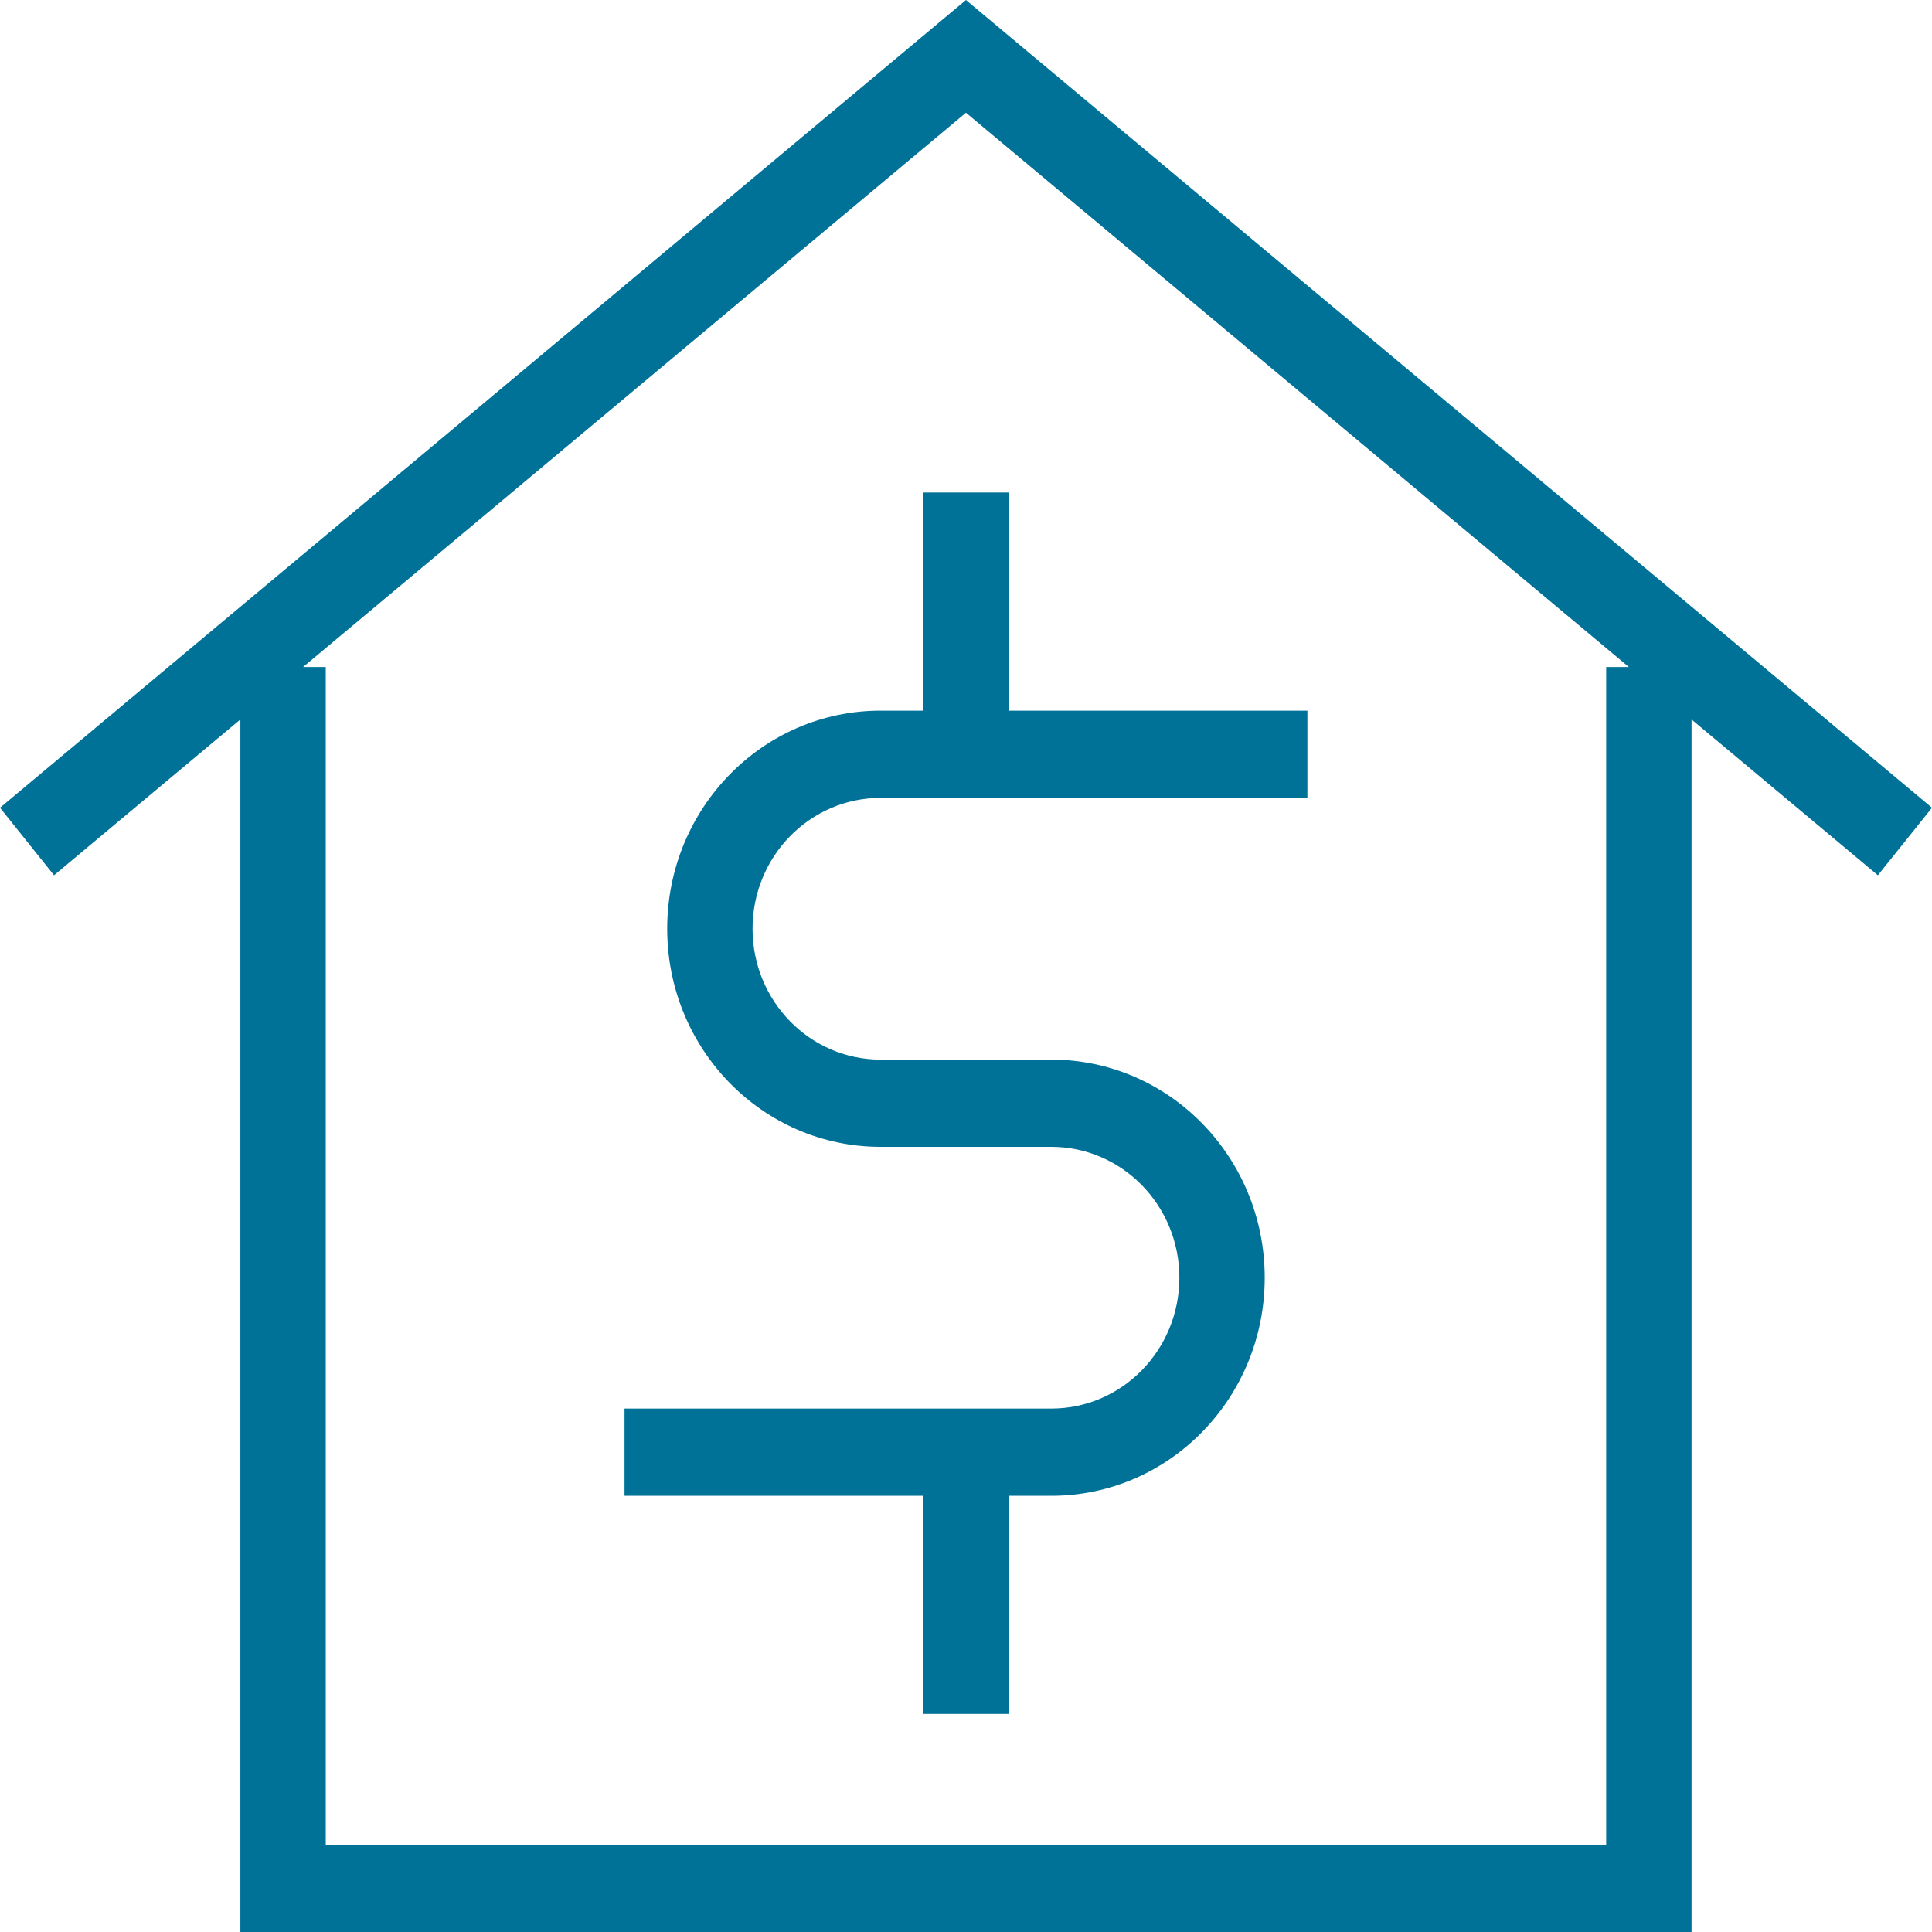 <?xml version="1.0" encoding="UTF-8"?> <svg xmlns="http://www.w3.org/2000/svg" width="200" height="200" viewBox="0 0 200 200" fill="none"> <path d="M175.107 200H24.884V69.051H33.721V190.969H166.27V69.051H175.107V200ZM194.398 90.608L99.995 11.668L5.594 90.608L0 83.618L99.996 0L200 83.618L194.398 90.608ZM108.832 154.845H64.65V145.814H108.832C116.153 145.814 122.088 139.749 122.088 132.268C122.088 124.786 116.153 118.721 108.832 118.721H91.159C78.958 118.721 69.068 108.613 69.068 96.144C69.068 83.674 78.958 73.566 91.159 73.566H135.342V82.597H91.159C83.839 82.597 77.904 88.662 77.904 96.144C77.904 103.625 83.839 109.69 91.159 109.69H108.832C121.033 109.69 130.924 119.798 130.924 132.268C130.924 144.737 121.033 154.845 108.832 154.845ZM104.414 78.082H95.577V50.989H104.414V78.082ZM104.414 177.422H95.577V150.329H104.414V177.422Z" fill="#007298"></path> </svg> 